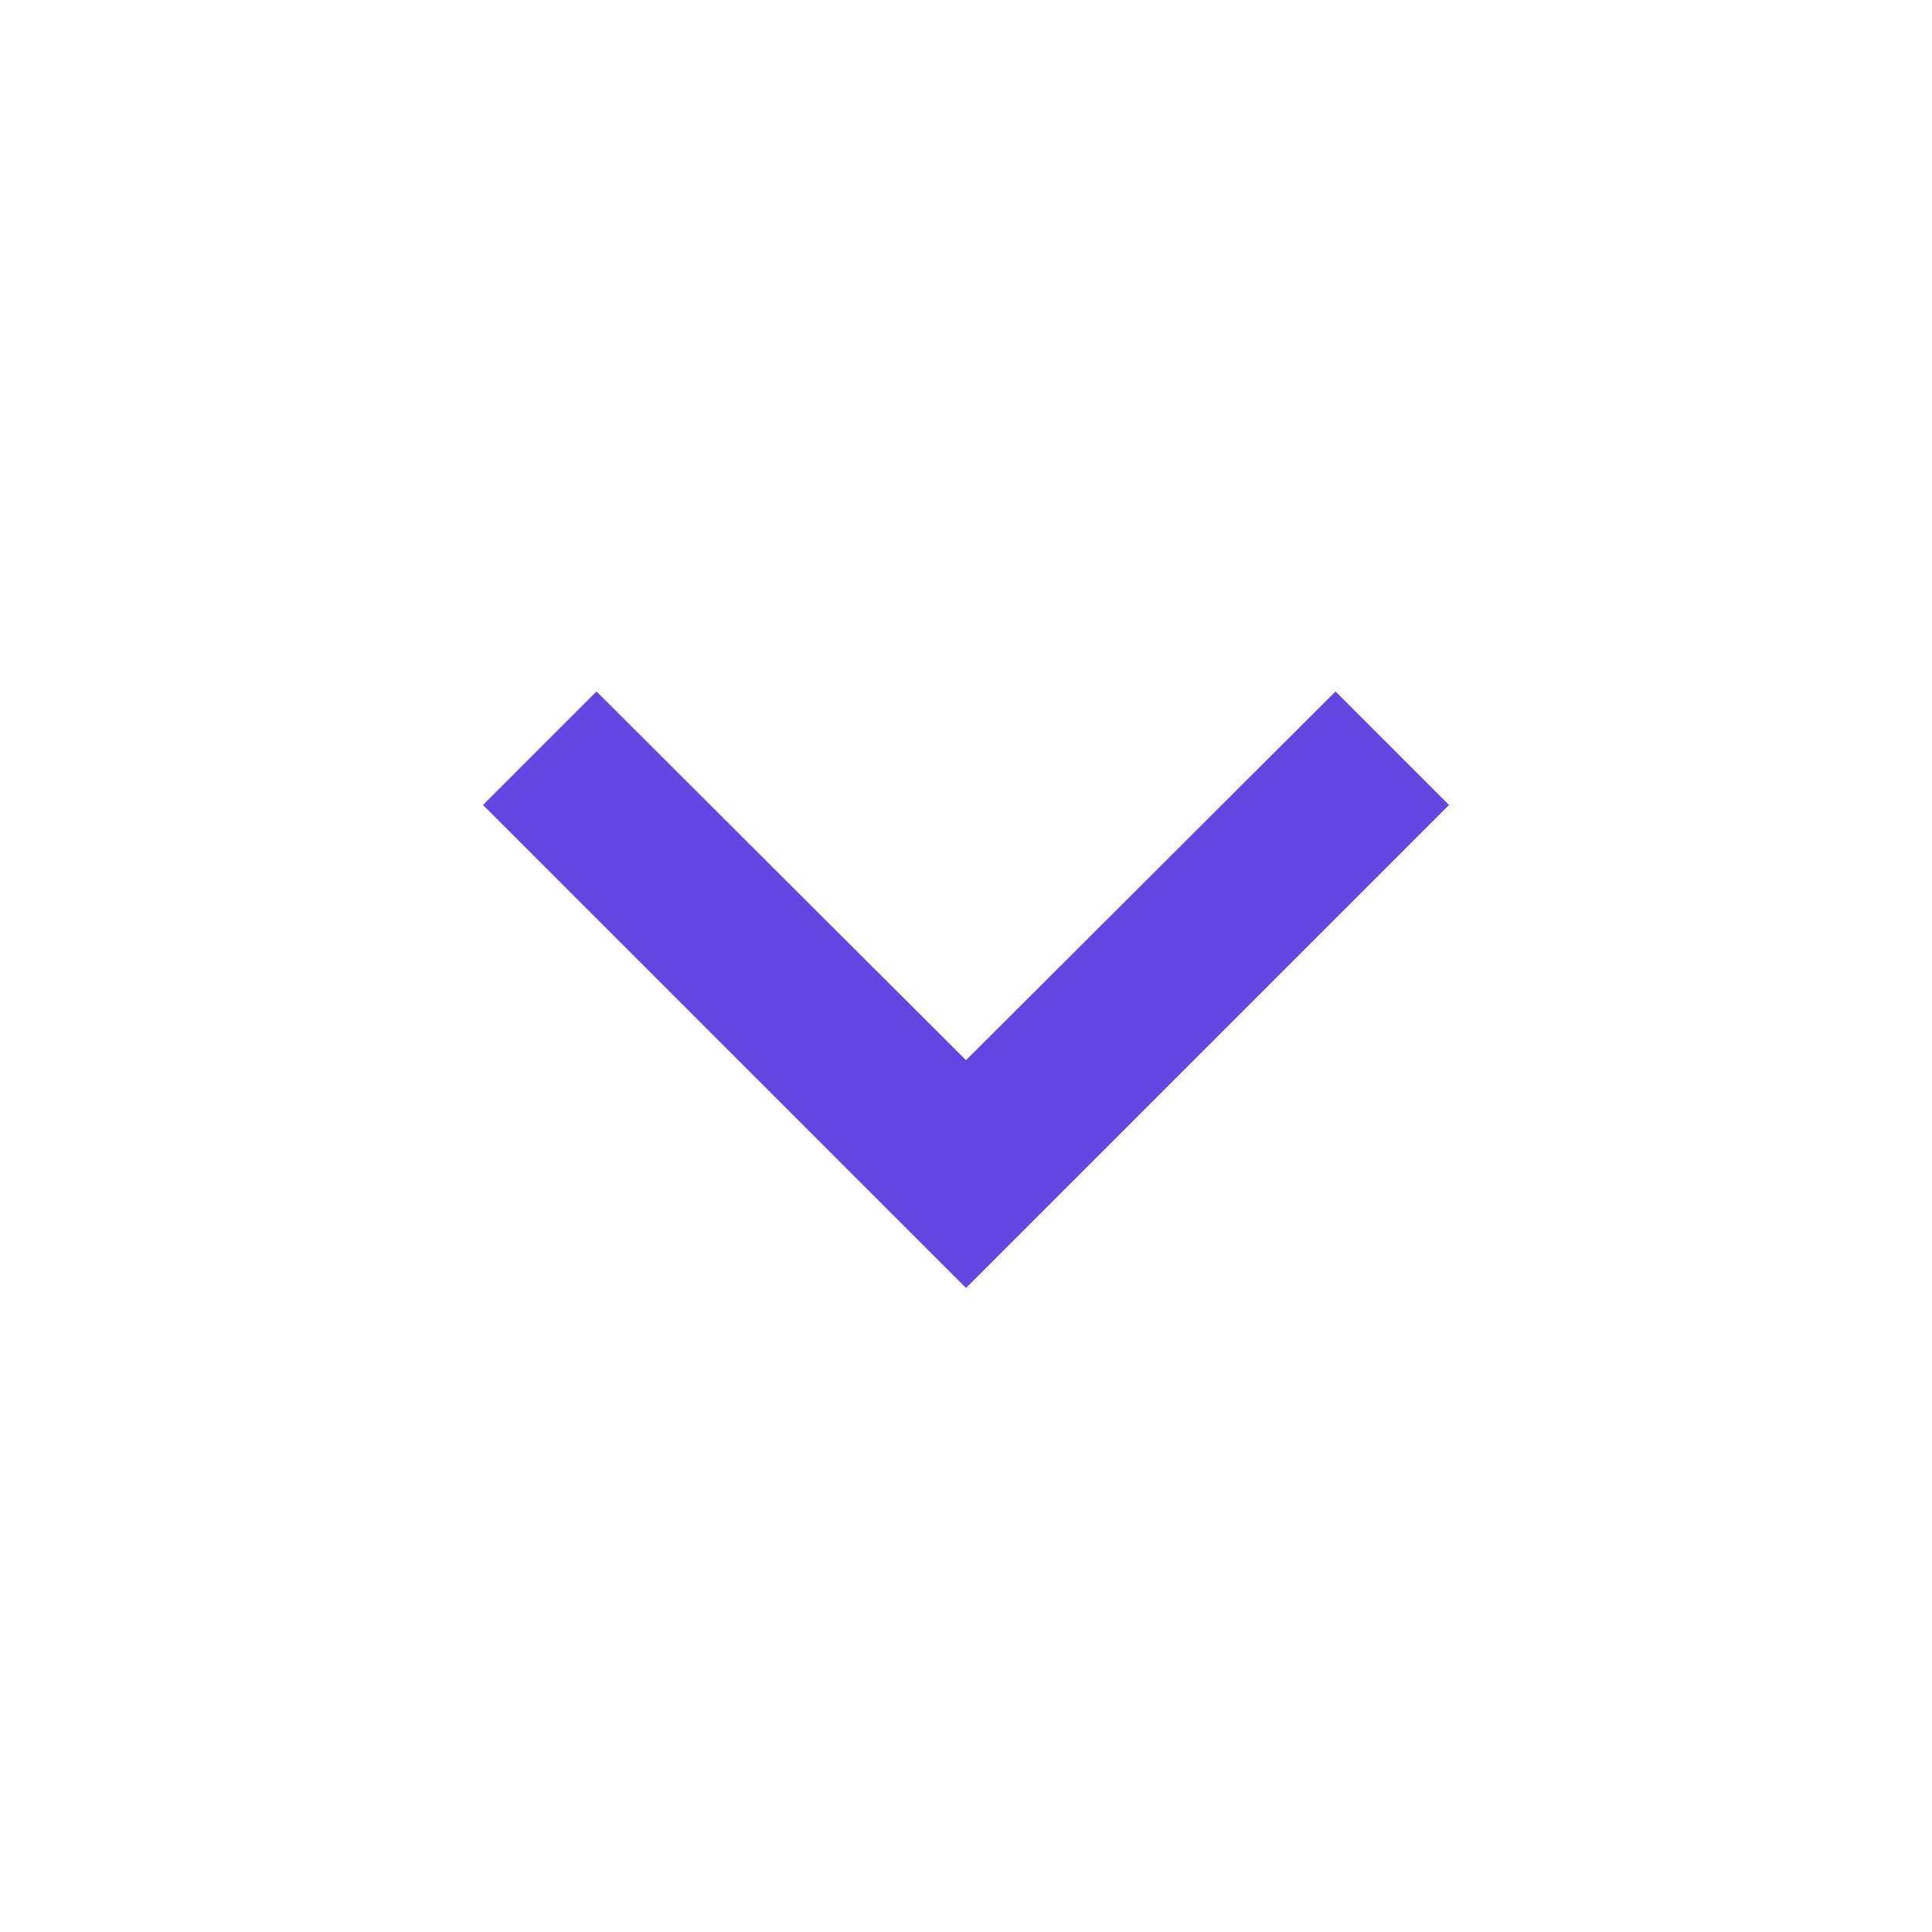 <svg xmlns="http://www.w3.org/2000/svg" viewBox="0 0 24 24" fill="#6346E1" width="18px" height="18px"><path d="M0 0h24v24H0V0z" fill="none"/><path d="M7.41 8.59L12 13.17l4.59-4.58L18 10l-6 6-6-6 1.41-1.41z"/></svg>